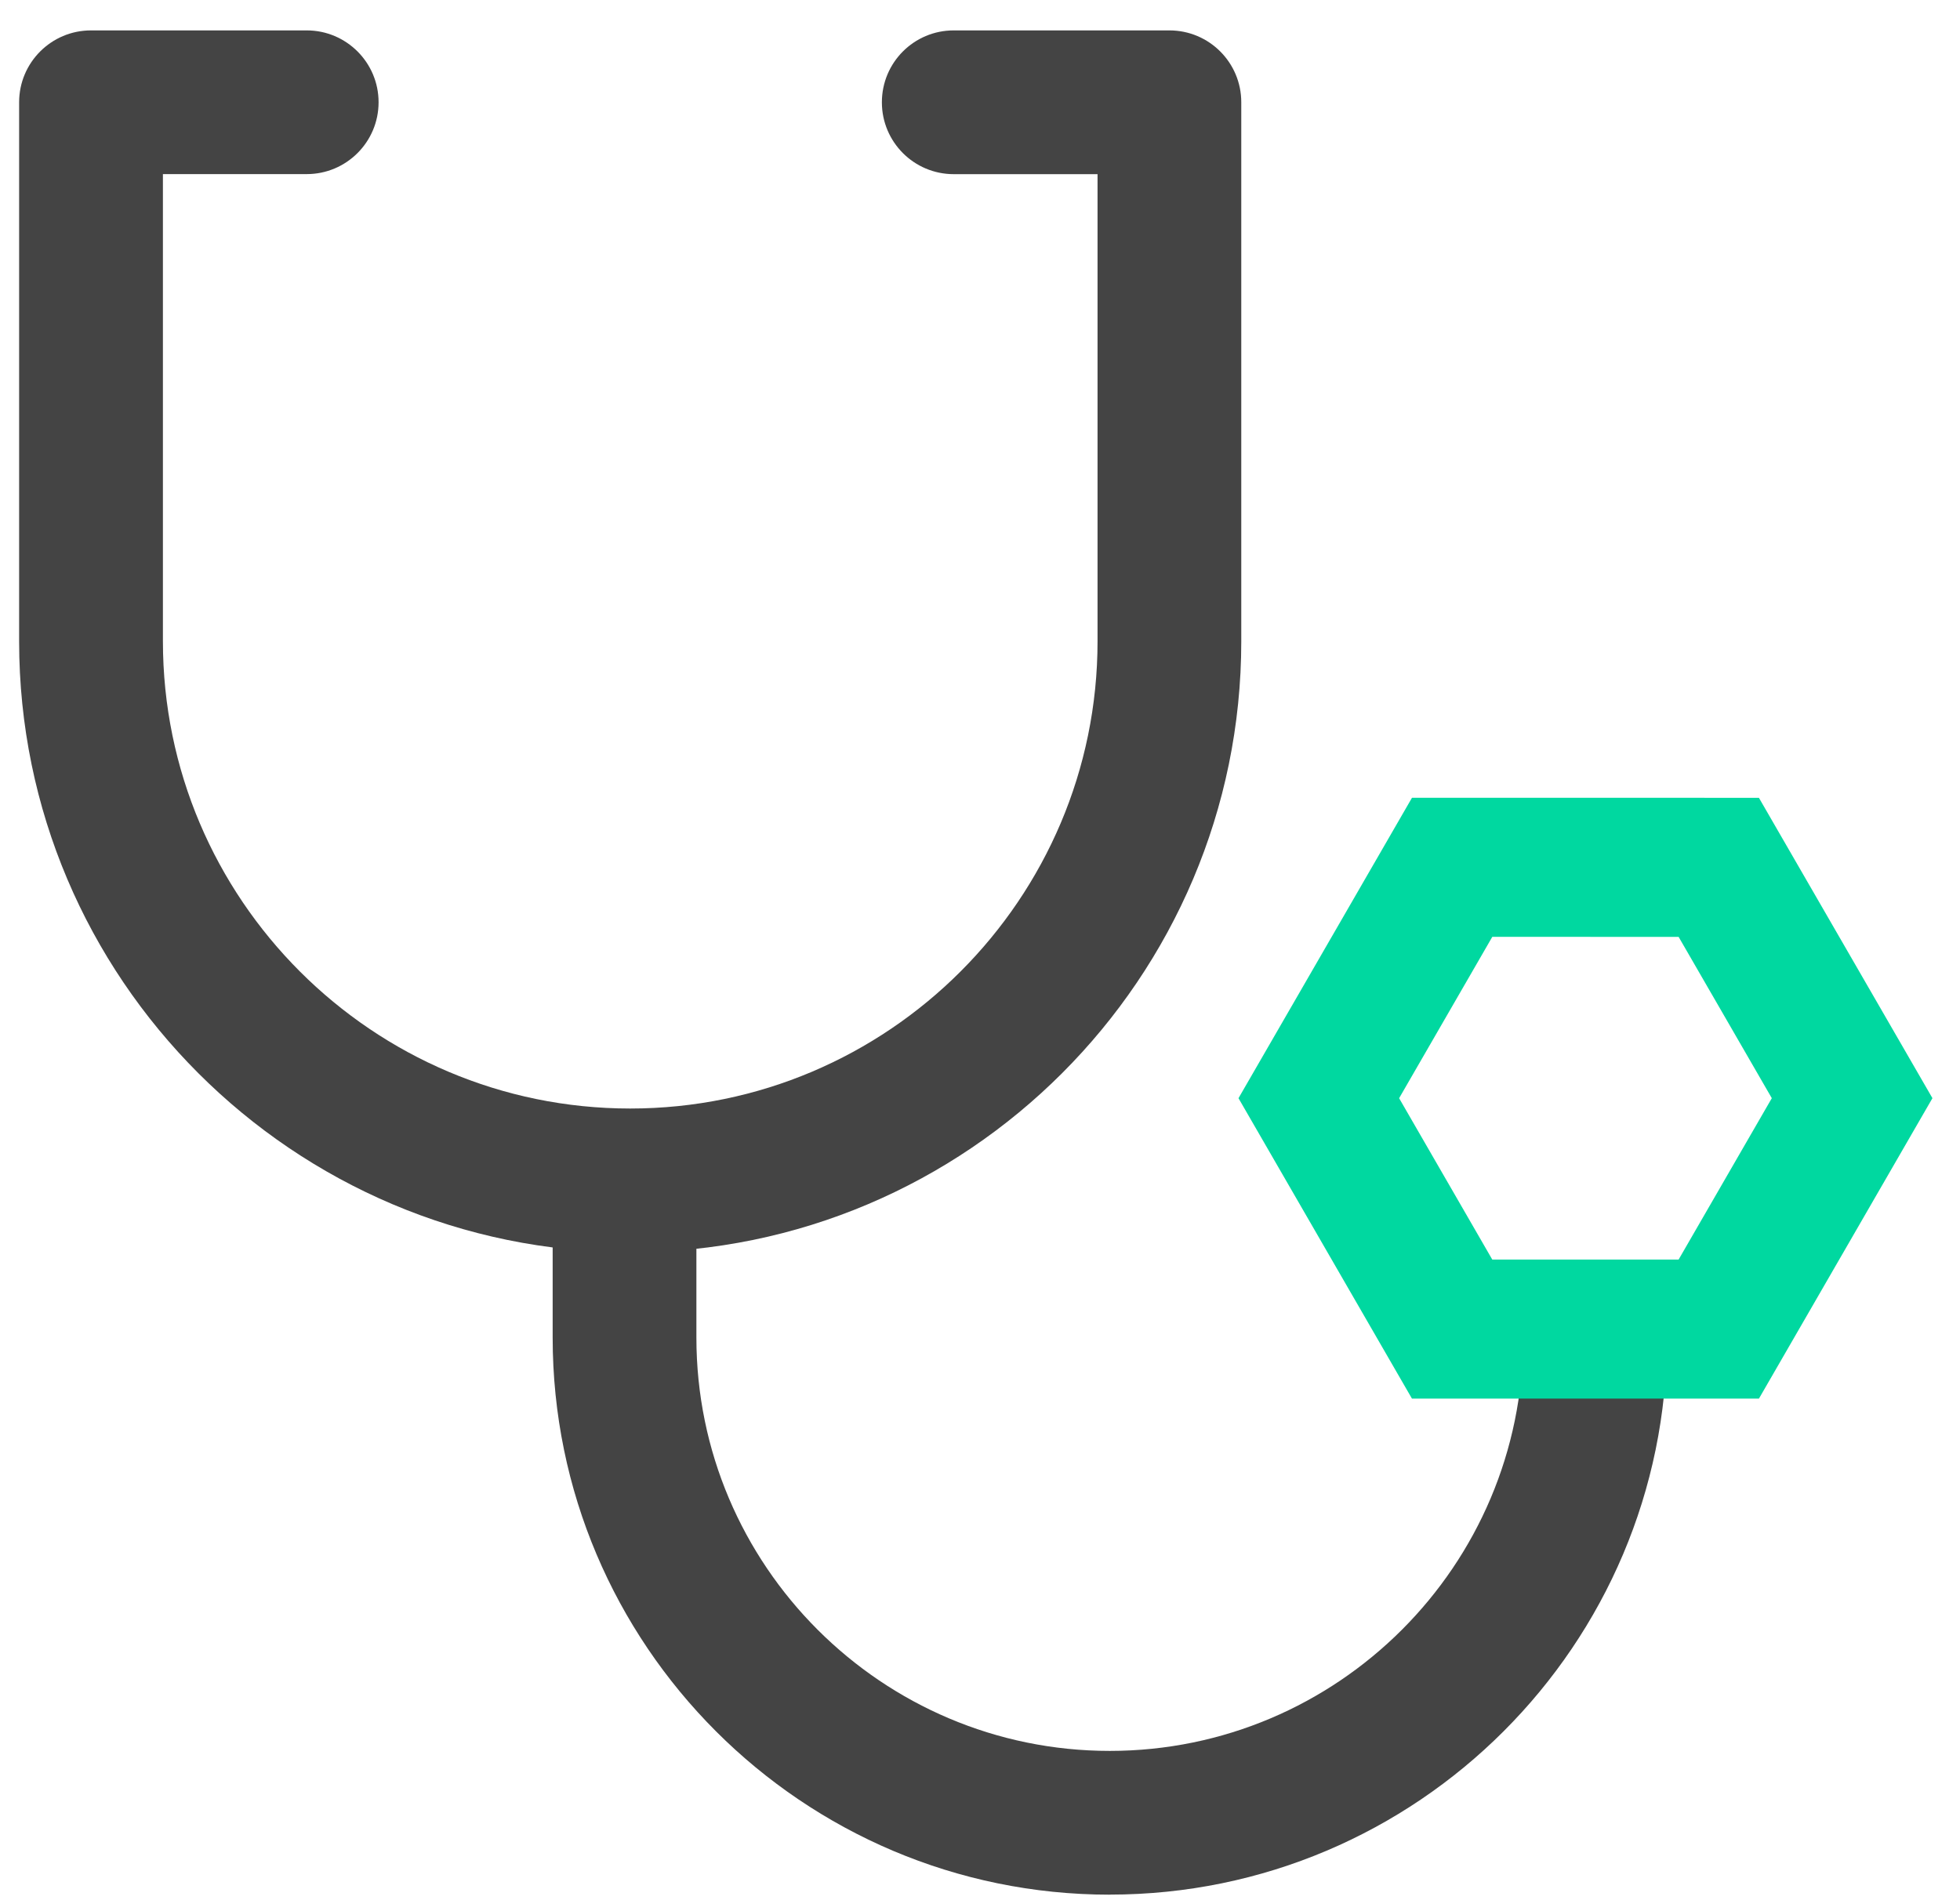 <svg xmlns="http://www.w3.org/2000/svg" version="1.1" xmlns:xlink="http://www.w3.org/1999/xlink" xmlns:svgjs="http://svgjs.com/svgjs" width="33" height="32"><svg xmlns="http://www.w3.org/2000/svg" width="33" height="32" viewBox="0 0 33 32">
    <g fill="none" fill-rule="evenodd">
        <path fill="#444" fill-rule="nonzero" d="M20.685 33.907c-5.173 0-9.38-4.208-9.38-9.381v-2.398c0-.668.541-1.21 1.21-1.21.668 0 1.21.542 1.21 1.21v2.398c0 3.838 3.123 6.96 6.96 6.96 3.838 0 6.96-3.122 6.96-6.96 0-.669.542-1.21 1.21-1.21.67 0 1.211.541 1.211 1.21 0 5.173-4.208 9.38-9.38 9.38z" transform="translate(-2 -2)"></path>
        <path stroke="#00D8A0" stroke-width="2.342" d="M28.694 16.005L32.582 18.249 32.582 22.739 28.694 24.984 24.806 22.739 24.806 18.249z" transform="translate(-2 -2) rotate(30 28.694 20.494)"></path>
        <path fill="#444" fill-rule="nonzero" d="M12.61 23.09c-5.672 0-10.288-4.616-10.288-10.29V3.722c0-.668.542-1.21 1.21-1.21h3.632c.668 0 1.21.542 1.21 1.21 0 .669-.542 1.21-1.21 1.21H4.743V12.8c0 4.339 3.53 7.868 7.868 7.868 4.338 0 7.868-3.529 7.868-7.868V4.933h-2.421c-.669 0-1.21-.542-1.21-1.21 0-.67.541-1.211 1.21-1.211h3.631c.669 0 1.21.542 1.21 1.21V12.8c0 5.674-4.615 10.29-10.288 10.29z" transform="translate(-2 -2)"></path>
    </g>
</svg><style>@media (prefers-color-scheme: light) { :root { filter: none; } }
@media (prefers-color-scheme: dark) { :root { filter: contrast(0.541) brightness(3); } }
</style></svg>
